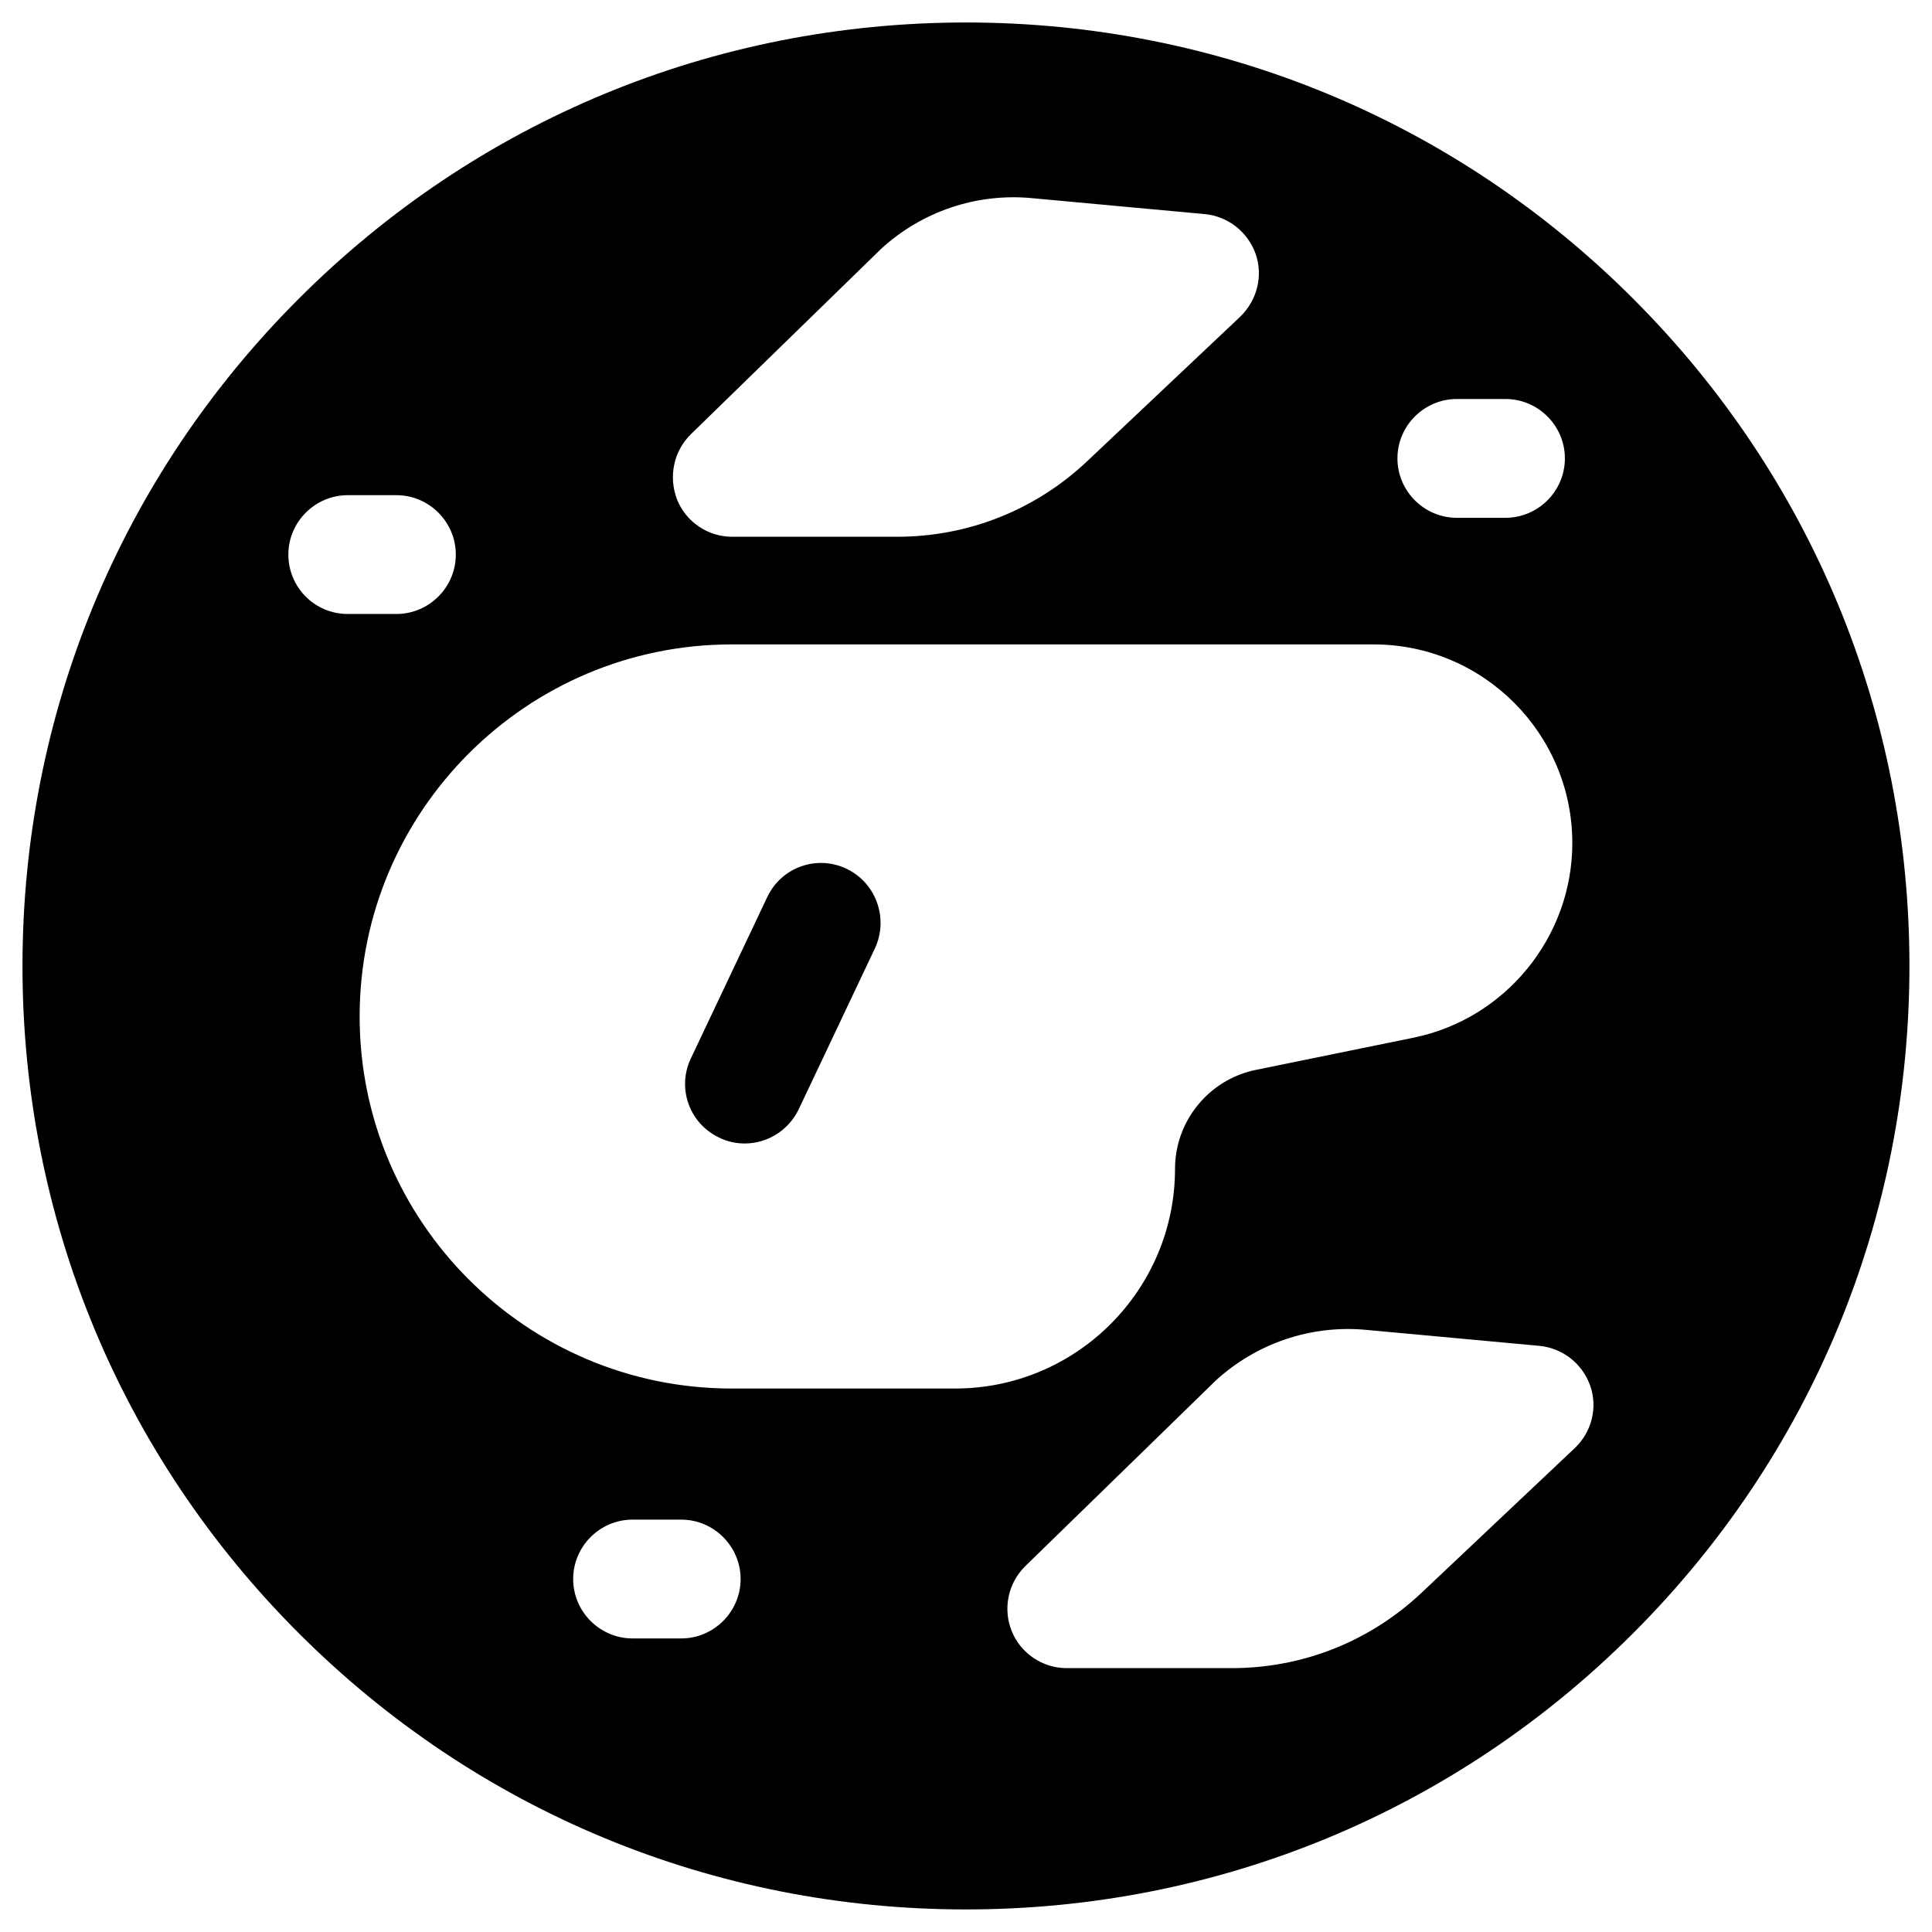<?xml version="1.0" encoding="UTF-8"?>
<!-- Uploaded to: SVG Repo, www.svgrepo.com, Generator: SVG Repo Mixer Tools -->
<svg fill="#000000" width="800px" height="800px" version="1.1" viewBox="144 144 512 512" xmlns="http://www.w3.org/2000/svg">
 <g>
  <path d="m368.31 374.22c-7.871-3.738-17.219-0.395-20.961 7.477l-20.27 42.805c-3.738 7.871-0.395 17.219 7.477 20.961 2.164 1.082 4.527 1.574 6.789 1.574 5.902 0 11.512-3.344 14.27-8.953l20.27-42.805c3.644-7.875 0.301-17.32-7.574-21.059z"/>
  <path d="m576.82 223.17c-47.23-47.23-110.01-73.211-176.82-73.211-66.816 0.004-129.59 25.98-176.83 73.211-47.23 47.23-73.211 110.01-73.211 176.82s25.977 129.59 73.211 176.82c47.23 47.23 110.01 73.211 176.82 73.211s129.59-25.977 176.82-73.211c47.23-47.23 73.211-110.01 73.211-176.82 0.004-66.812-25.977-129.59-73.207-176.82zm-46.742 26.57h12.891c8.66 0 15.742 7.086 15.742 15.742 0 8.66-7.086 15.742-15.742 15.742h-12.891c-8.66 0-15.742-7.086-15.742-15.742 0-8.66 7.086-15.742 15.742-15.742zm-203 9.348 50.086-48.805 0.297-0.297c10.824-9.938 25.289-14.859 39.949-13.48l45.855 4.231c6.199 0.59 11.414 4.723 13.48 10.527s0.395 12.301-4.035 16.629l-40.641 38.375c-13.676 12.891-31.488 19.977-50.281 19.977h-0.098-43.691c-6.394 0-12.203-3.938-14.562-9.84-2.359-6.098-0.883-12.891 3.641-17.316zm-106.66 31.883c0-8.66 7.086-15.742 15.742-15.742h12.891c8.66 0 15.742 7.086 15.742 15.742 0 8.66-7.086 15.742-15.742 15.742h-12.891c-8.754 0-15.742-7.086-15.742-15.742zm104.11 287.23h-12.891c-8.66 0-15.742-7.086-15.742-15.742 0-8.66 7.086-15.742 15.742-15.742h12.891c8.66 0 15.742 7.086 15.742 15.742s-7.086 15.742-15.742 15.742zm72.617-66.227h-59.238c-54.316 0-98.598-44.184-98.598-98.598 0-54.316 44.184-98.598 98.598-98.598h170.13c29.027 0 52.645 23.617 52.645 52.645 0 24.797-17.613 46.543-42.016 51.562l-41.918 8.562c-12.398 2.559-21.352 13.578-21.352 26.176 0 32.078-26.078 58.25-58.254 58.25zm164.23 15.746-40.641 38.375c-13.676 12.891-31.488 19.977-50.281 19.977h-0.098-43.691c-6.394 0-12.203-3.938-14.562-9.84-2.363-5.902-0.984-12.695 3.641-17.219l50.086-48.805c0.098-0.098 0.195-0.195 0.297-0.297 10.824-9.938 25.289-14.859 39.949-13.48l45.855 4.231c6.199 0.59 11.414 4.723 13.48 10.527 2.066 5.805 0.395 12.301-4.035 16.531z"/>
 </g>
</svg>